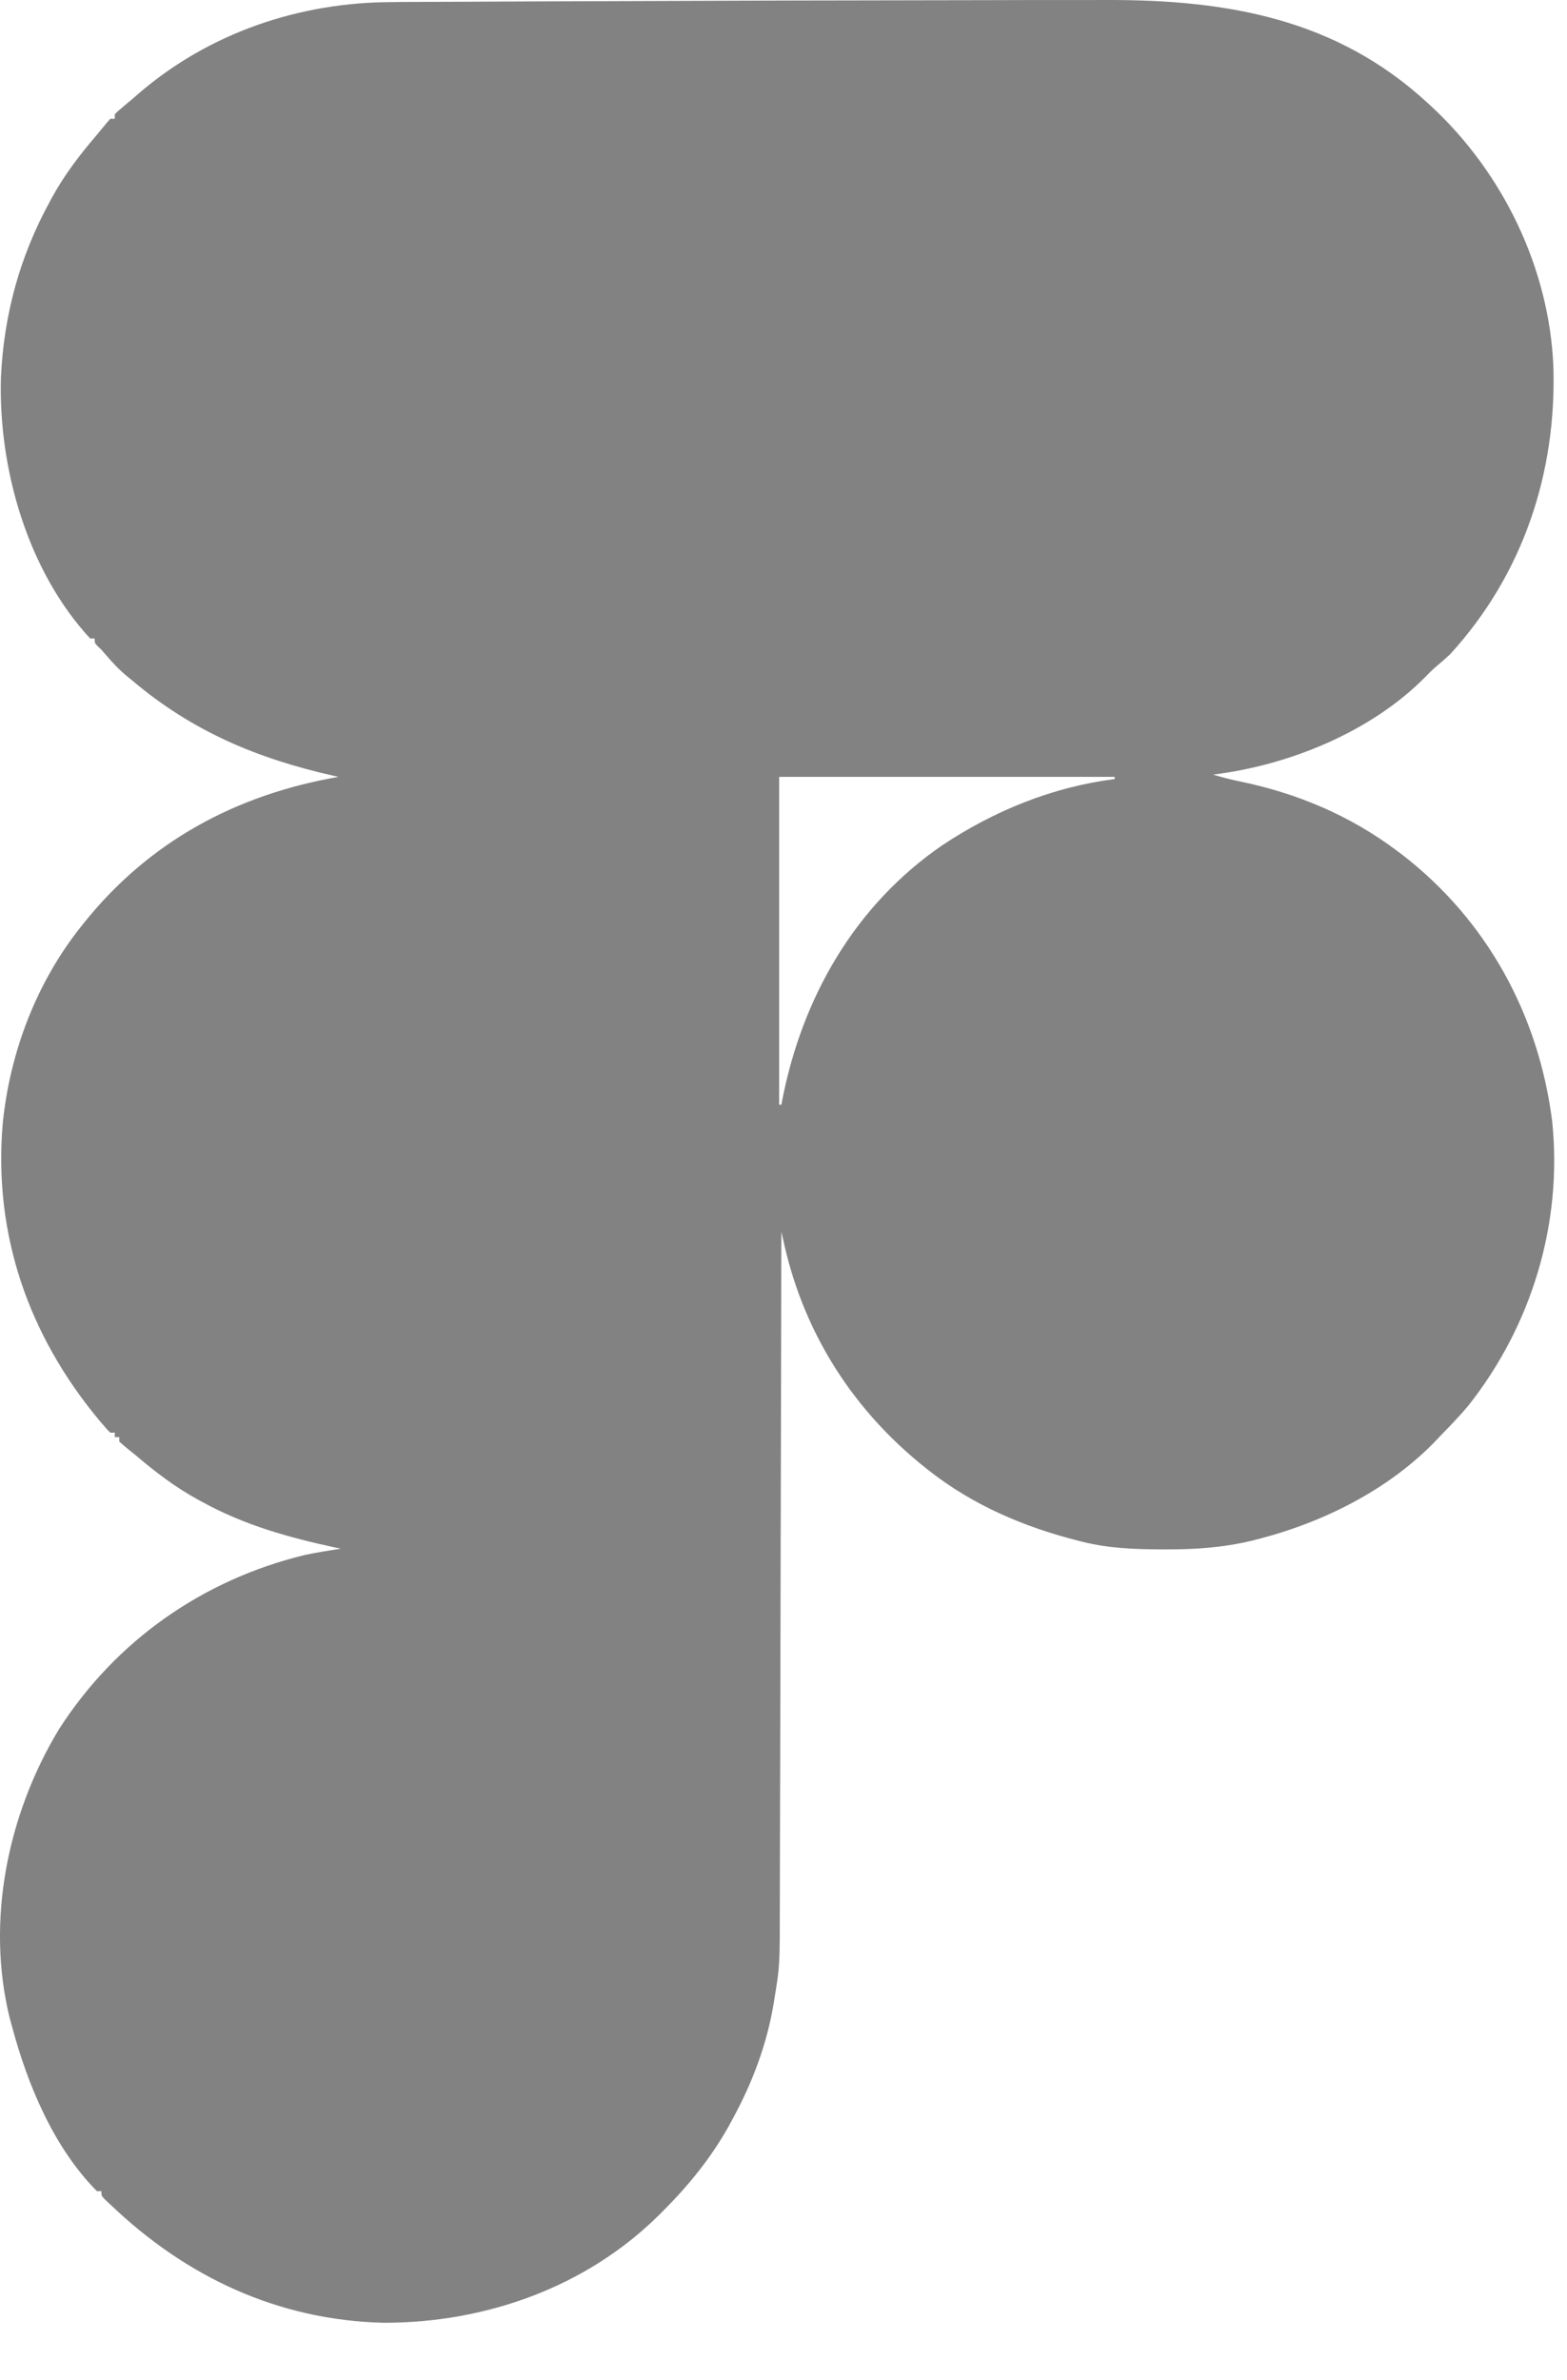 <?xml version="1.0" encoding="utf-8"?>
<svg xmlns="http://www.w3.org/2000/svg" fill="none" height="100%" overflow="visible" preserveAspectRatio="none" style="display: block;" viewBox="0 0 27 41" width="100%">
<path d="M13.638 0.009C14.712 0.006 15.786 0.004 16.86 0.003C17.119 0.002 17.379 0.002 17.639 0.001C17.956 0.001 18.273 0 18.59 0.001C18.75 0.001 18.911 0 19.072 5.70968e-05C21.143 -0.005 23.026 0.321 24.602 1.777C24.624 1.797 24.645 1.817 24.668 1.837C25.9 2.983 26.692 4.62 26.765 6.306C26.823 8.148 26.242 9.895 24.988 11.268C24.911 11.34 24.833 11.409 24.752 11.476C24.682 11.535 24.62 11.598 24.556 11.664C23.617 12.612 22.21 13.181 20.902 13.343C21.052 13.388 21.202 13.427 21.355 13.459C22.342 13.661 23.255 14.044 24.063 14.65C24.111 14.686 24.111 14.686 24.161 14.723C25.625 15.855 26.511 17.482 26.744 19.311C26.928 21.069 26.392 22.836 25.296 24.218C25.149 24.392 24.993 24.555 24.834 24.717C24.808 24.745 24.782 24.773 24.755 24.801C23.938 25.659 22.797 26.227 21.661 26.516C21.632 26.523 21.602 26.531 21.572 26.539C21.078 26.657 20.591 26.692 20.086 26.689C20.056 26.689 20.026 26.689 19.996 26.689C19.544 26.687 19.107 26.67 18.667 26.562C18.634 26.554 18.602 26.546 18.568 26.537C17.639 26.301 16.764 25.927 16.007 25.332C15.987 25.316 15.966 25.299 15.945 25.283C14.711 24.302 13.871 22.995 13.518 21.459C13.508 21.414 13.498 21.369 13.487 21.323C13.476 21.272 13.476 21.272 13.464 21.221C13.464 21.247 13.464 21.273 13.463 21.3C13.46 22.858 13.457 24.416 13.453 25.975C13.452 26.162 13.452 26.349 13.451 26.537C13.451 26.574 13.451 26.611 13.451 26.65C13.45 27.253 13.448 27.855 13.447 28.458C13.446 29.077 13.444 29.697 13.443 30.316C13.442 30.697 13.441 31.079 13.44 31.461C13.44 31.723 13.439 31.985 13.438 32.247C13.438 32.398 13.437 32.549 13.437 32.7C13.437 33.86 13.437 33.86 13.348 34.401C13.342 34.437 13.337 34.473 13.331 34.51C13.213 35.219 12.961 35.885 12.616 36.514C12.583 36.574 12.583 36.574 12.55 36.636C12.241 37.183 11.864 37.646 11.421 38.089C11.4 38.11 11.38 38.131 11.358 38.152C10.099 39.401 8.362 40.015 6.603 40.011C4.78 39.964 3.203 39.219 1.901 37.974C1.871 37.946 1.841 37.918 1.81 37.889C1.747 37.821 1.747 37.821 1.747 37.744C1.722 37.744 1.696 37.744 1.67 37.744C0.922 36.99 0.474 35.906 0.205 34.9C0.187 34.834 0.187 34.834 0.168 34.766C-0.246 33.089 0.13 31.253 1.015 29.789C1.992 28.264 3.493 27.211 5.254 26.785C5.458 26.741 5.665 26.71 5.871 26.677C5.845 26.671 5.818 26.666 5.791 26.66C4.976 26.485 4.214 26.273 3.481 25.87C3.457 25.857 3.433 25.844 3.409 25.831C3.024 25.62 2.688 25.365 2.354 25.081C2.309 25.044 2.263 25.006 2.217 24.97C2.162 24.925 2.108 24.879 2.055 24.832C2.055 24.807 2.055 24.782 2.055 24.756C2.03 24.756 2.004 24.756 1.978 24.756C1.978 24.73 1.978 24.705 1.978 24.679C1.953 24.679 1.927 24.679 1.901 24.679C1.843 24.622 1.843 24.622 1.777 24.544C1.753 24.516 1.729 24.488 1.704 24.459C0.488 22.995 -0.115 21.259 0.047 19.354C0.17 18.127 0.627 16.924 1.4 15.956C1.417 15.935 1.433 15.915 1.45 15.893C2.574 14.492 4.07 13.688 5.832 13.382C5.803 13.375 5.773 13.368 5.743 13.362C4.435 13.067 3.319 12.6 2.287 11.729C2.261 11.709 2.236 11.688 2.21 11.667C2.06 11.544 1.933 11.41 1.808 11.262C1.748 11.191 1.748 11.191 1.681 11.129C1.631 11.076 1.631 11.076 1.631 10.999C1.606 10.999 1.581 10.999 1.554 10.999C0.472 9.83 -0.028 8.069 0.016 6.507C0.065 5.425 0.34 4.417 0.861 3.468C0.88 3.432 0.88 3.432 0.9 3.395C1.111 3.012 1.367 2.676 1.651 2.344C1.689 2.299 1.727 2.253 1.764 2.207C1.808 2.152 1.854 2.099 1.901 2.046C1.927 2.046 1.952 2.046 1.978 2.046C1.978 2.021 1.978 1.995 1.978 1.969C2.029 1.916 2.029 1.916 2.104 1.854C2.132 1.83 2.16 1.806 2.189 1.781C2.221 1.755 2.254 1.728 2.287 1.7C2.338 1.655 2.338 1.655 2.391 1.609C3.612 0.561 5.162 0.038 6.763 0.036C6.824 0.035 6.884 0.035 6.945 0.034C7.109 0.033 7.274 0.033 7.438 0.032C7.616 0.032 7.794 0.031 7.972 0.03C8.318 0.028 8.665 0.026 9.012 0.025C9.293 0.024 9.575 0.023 9.857 0.022C10.991 0.017 12.126 0.013 13.26 0.01C13.386 0.009 13.512 0.009 13.638 0.009ZM13.425 13.382C13.425 15.246 13.425 17.11 13.425 19.03C13.438 19.03 13.451 19.03 13.464 19.03C13.468 19.008 13.472 18.985 13.476 18.962C13.819 17.19 14.725 15.597 16.236 14.56C17.131 13.965 18.135 13.556 19.206 13.42C19.206 13.407 19.206 13.395 19.206 13.382C17.299 13.382 15.391 13.382 13.425 13.382Z" fill="#828282" id="Vector"/>
</svg>